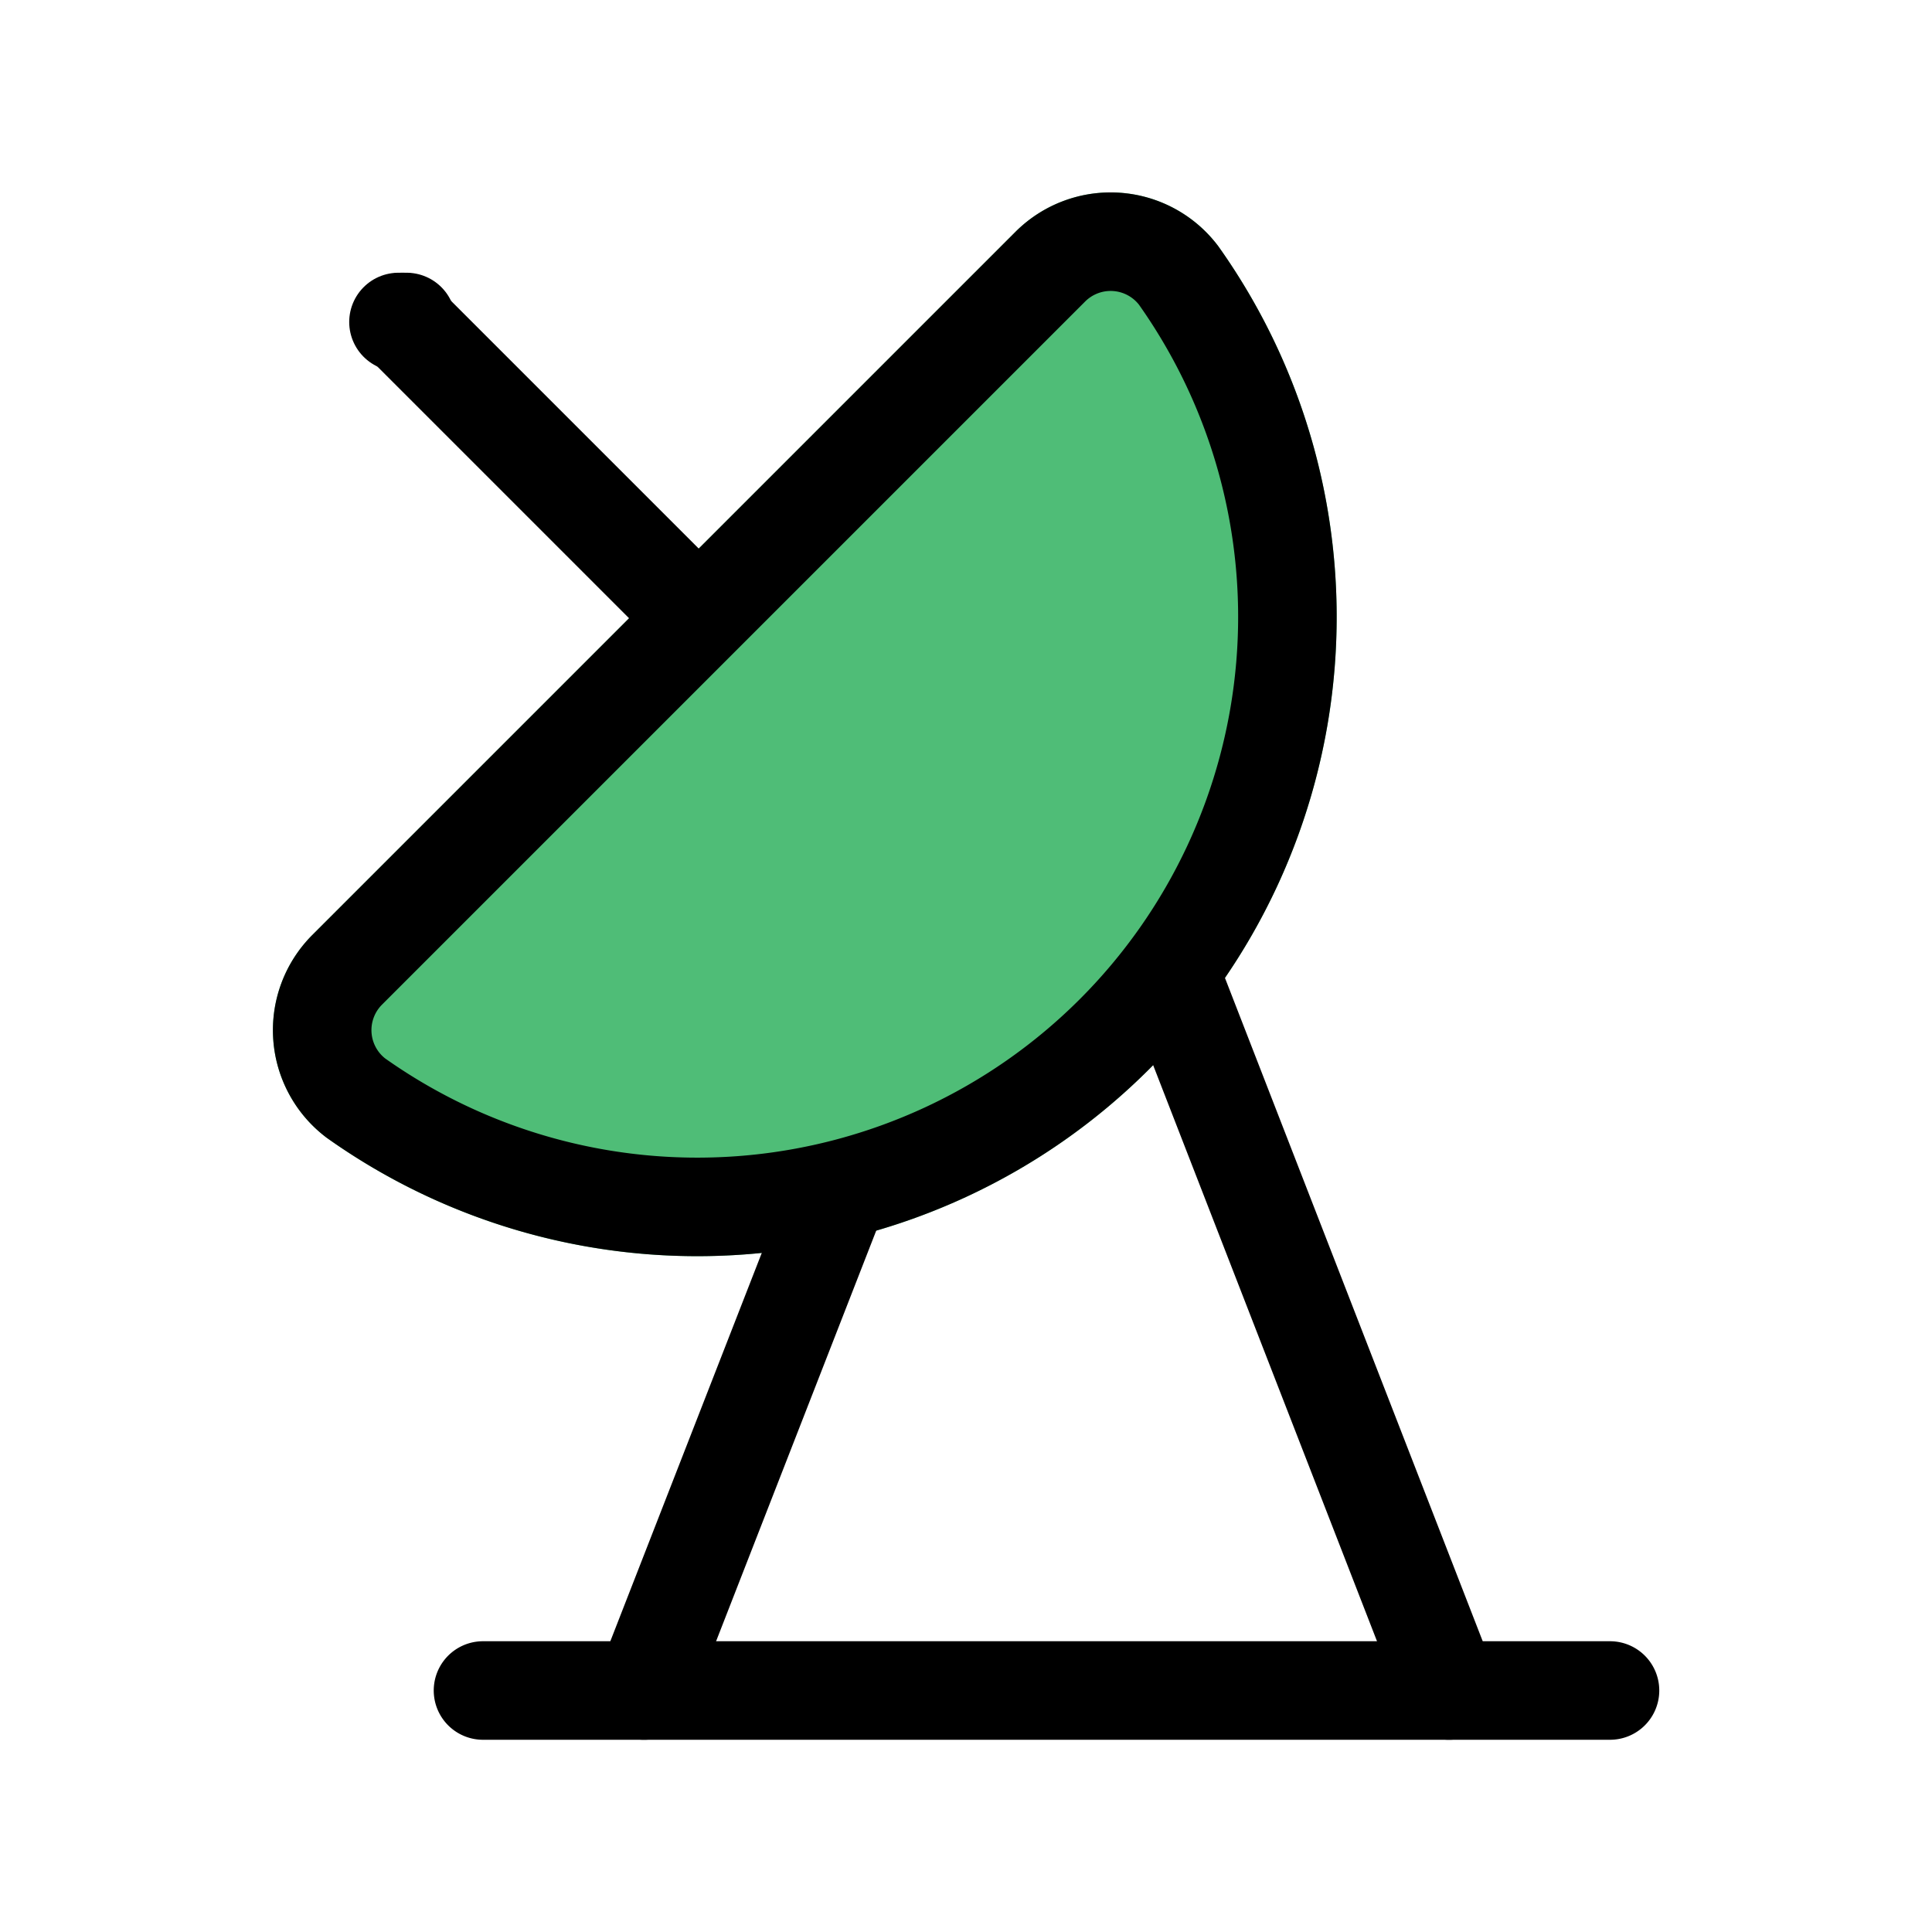 <!DOCTYPE svg PUBLIC "-//W3C//DTD SVG 1.1//EN" "http://www.w3.org/Graphics/SVG/1.1/DTD/svg11.dtd">
<!-- Uploaded to: SVG Repo, www.svgrepo.com, Transformed by: SVG Repo Mixer Tools -->
<svg fill="#4fbd77" width="64px" height="64px" viewBox="0 0 24 24" id="satellite-dish-2" data-name="Flat Line" xmlns="http://www.w3.org/2000/svg" class="icon flat-line" stroke="#4fbd77">
<g id="SVGRepo_bgCarrier" stroke-width="0"/>
<g id="SVGRepo_tracerCarrier" stroke-linecap="round" stroke-linejoin="round"/>
<g id="SVGRepo_iconCarrier">
<path id="secondary" d="M4.31,12.05a1.06,1.06,0,0,0,.11,1.59A7.33,7.33,0,0,0,14.64,3.42a1.06,1.06,0,0,0-1.59-.11Z" style="fill: #4fbd77; stroke-width:1.224;"/>
<line id="primary-upstroke" x1="4.95" y1="4" x2="5.05" y2="4" style="fill: none; stroke: #000000; stroke-linecap: round; stroke-linejoin: round; stroke-width:1.224;"/>
<line id="primary" x1="14.53" y1="12.07" x2="18" y2="21" style="fill: none; stroke: #000000; stroke-linecap: round; stroke-linejoin: round; stroke-width:1.224;"/>
<line id="primary-2" data-name="primary" x1="8" y1="21" x2="10.34" y2="15" style="fill: none; stroke: #000000; stroke-linecap: round; stroke-linejoin: round; stroke-width:1.224;"/>
<path id="primary-3" data-name="primary" d="M8.68,7.68,5,4M6,21H20M4.31,12.05a1.06,1.06,0,0,0,.11,1.59A7.33,7.33,0,0,0,14.64,3.42a1.06,1.06,0,0,0-1.59-.11Z" style="fill: none; stroke: #000000; stroke-linecap: round; stroke-linejoin: round; stroke-width:1.224;"/>
</g>
</svg>